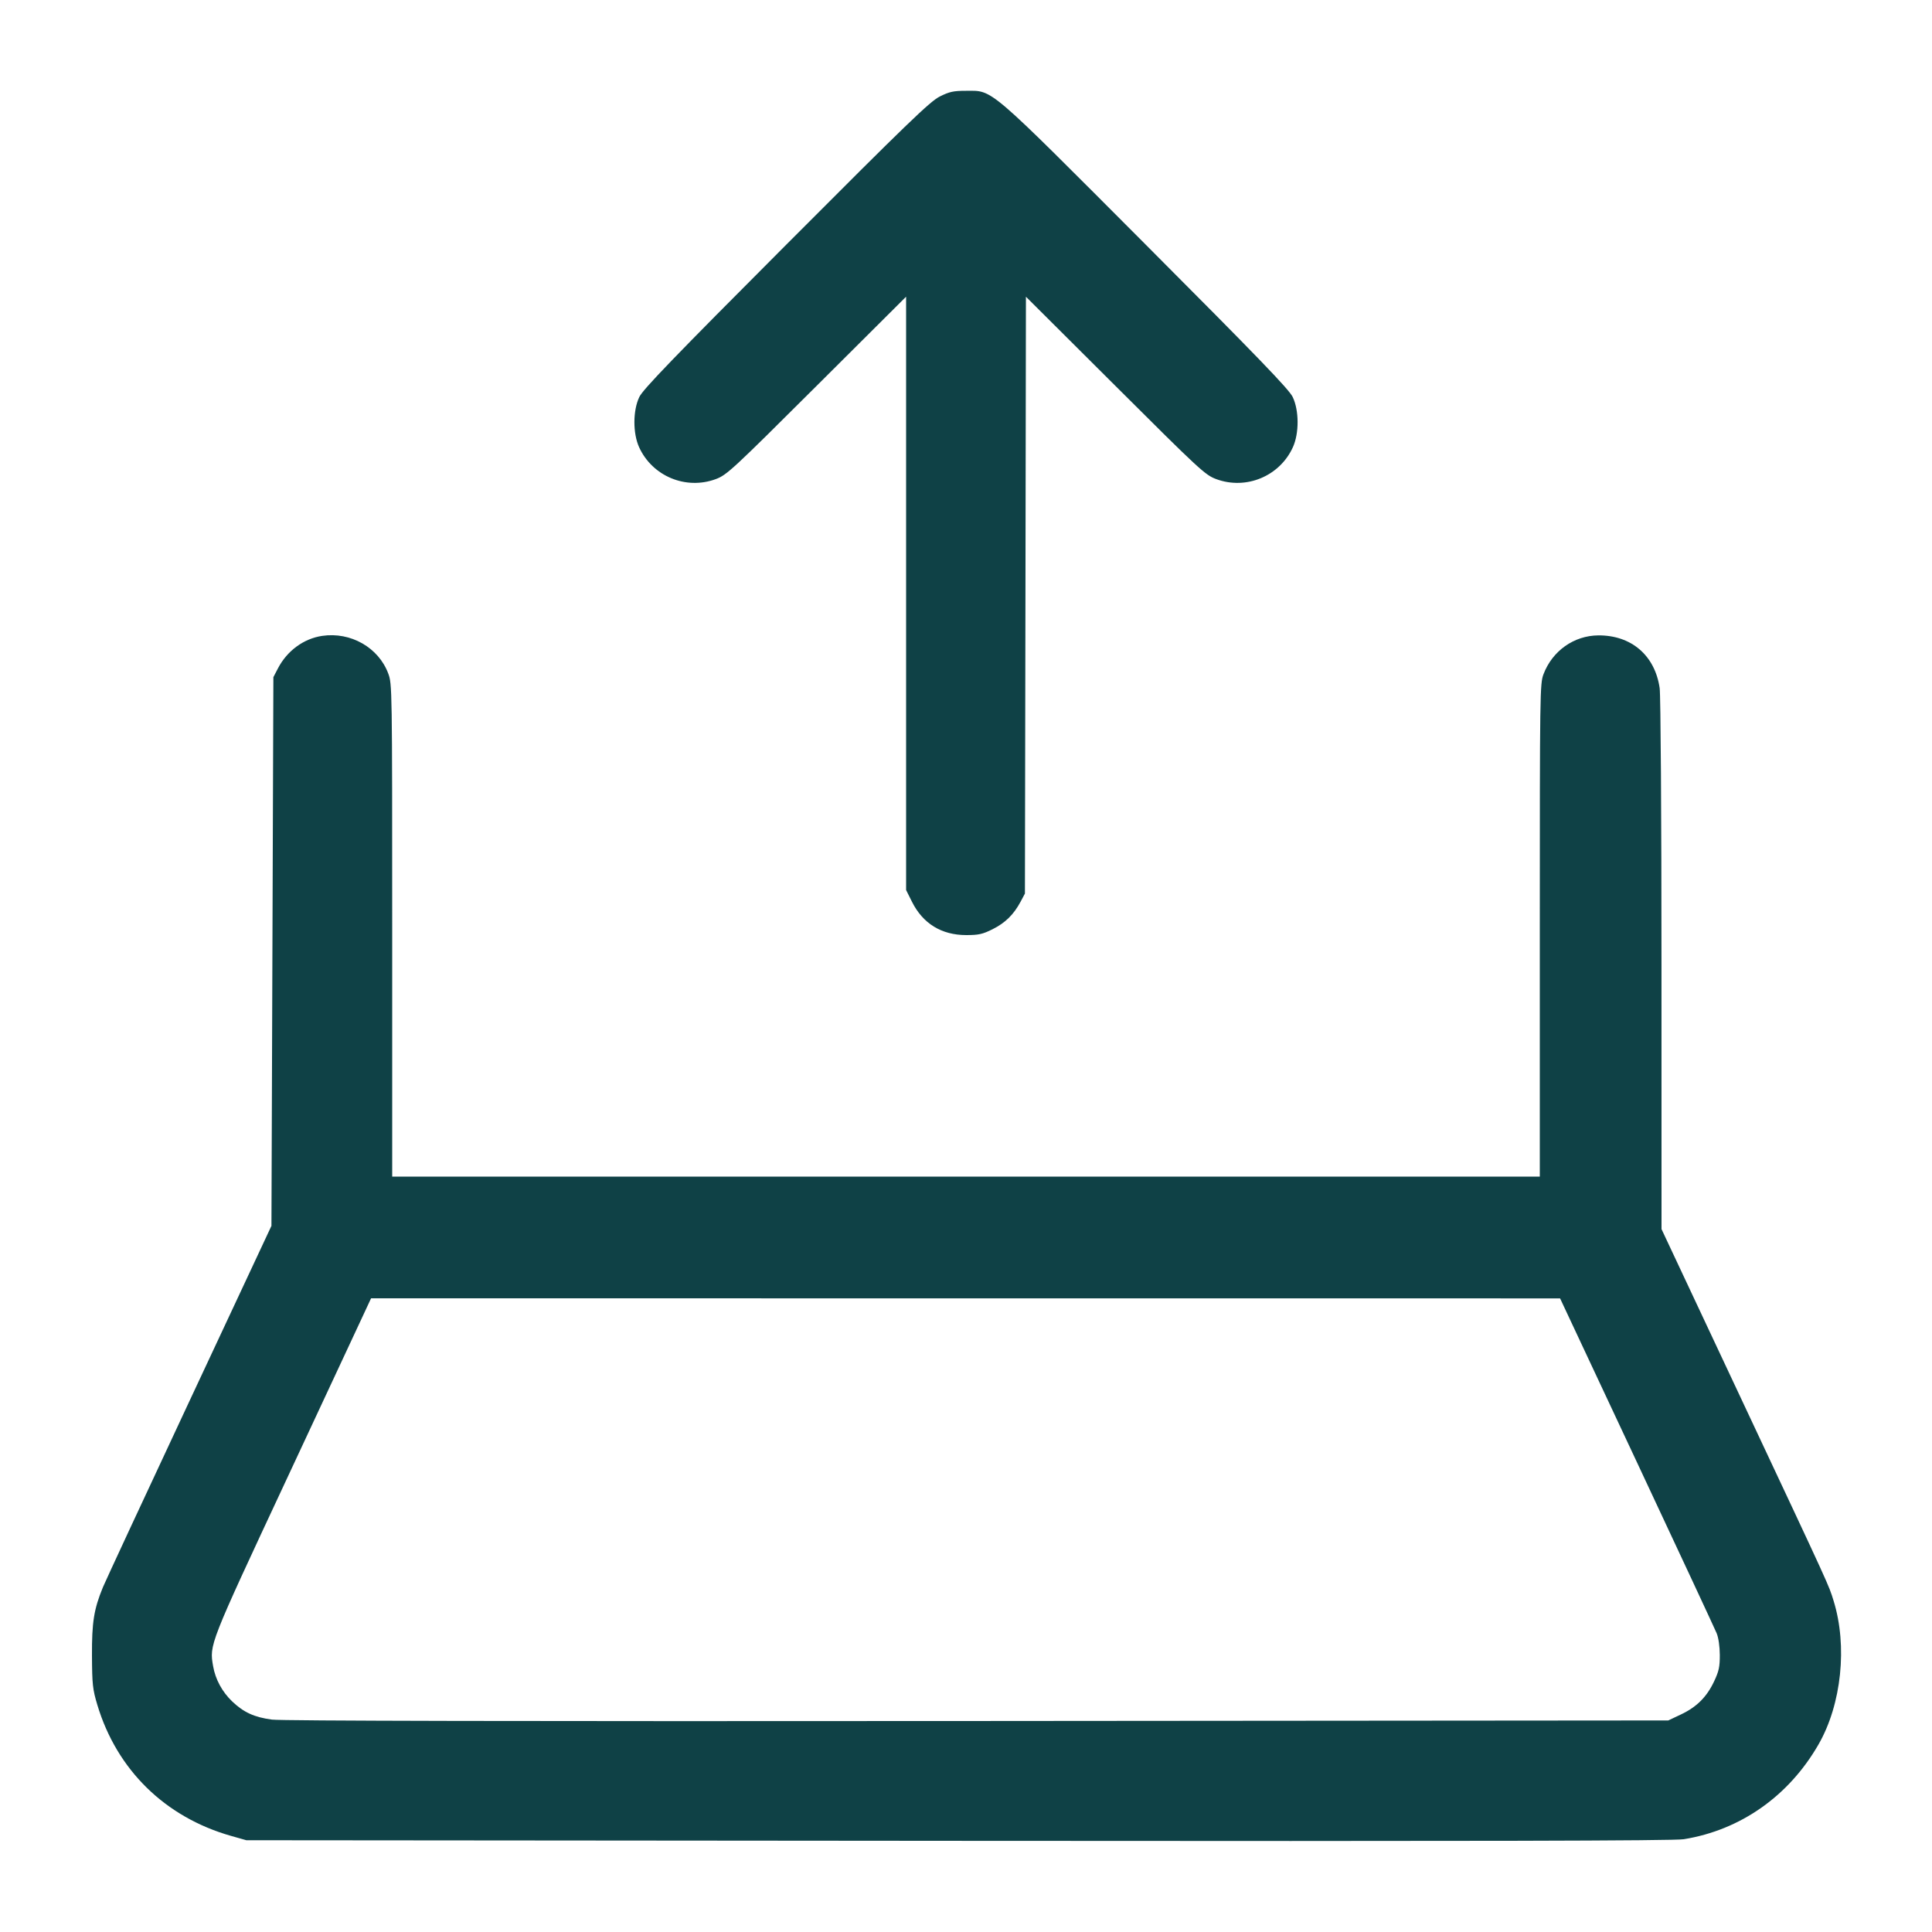 <svg xmlns="http://www.w3.org/2000/svg" width="48" height="48" viewBox="0 0 48 48" version="1.1" id="Upload-Laptop--Streamline-Micro.svg">
	<path d="M23.348 2.398C23.105 2.52 22.553 3.052 19.531 6.082C16.727 8.893 15.974 9.674 15.883 9.864C15.723 10.198 15.721 10.766 15.879 11.112C16.208 11.833 17.041 12.178 17.784 11.903C18.057 11.801 18.19 11.678 20.292 9.583L22.512 7.371 22.512 14.742L22.512 22.113 22.658 22.405C22.929 22.947 23.392 23.231 24.004 23.232C24.315 23.232 24.412 23.21 24.661 23.086C24.976 22.928 25.184 22.724 25.356 22.403L25.464 22.2 25.477 14.786L25.489 7.372 27.709 9.584C29.812 11.681 29.943 11.802 30.216 11.903C30.96 12.178 31.792 11.833 32.121 11.112C32.279 10.766 32.277 10.198 32.117 9.864C32.026 9.674 31.273 8.893 28.469 6.082C24.492 2.095 24.68 2.256 24 2.256C23.687 2.256 23.588 2.278 23.348 2.398M8.006 15.798C7.544 15.866 7.132 16.169 6.904 16.608L6.792 16.824 6.768 23.64L6.744 30.456 4.7 34.824C3.576 37.226 2.612 39.3 2.558 39.432C2.333 39.978 2.281 40.303 2.285 41.136C2.289 41.852 2.302 41.97 2.419 42.36C2.903 43.971 4.103 45.147 5.739 45.612L6.12 45.72 23.808 45.735C36.802 45.746 41.585 45.735 41.832 45.695C43.243 45.467 44.443 44.623 45.181 43.339C45.753 42.343 45.904 40.894 45.554 39.768C45.43 39.369 45.504 39.53 43.279 34.793L41.28 30.537 41.279 23.969C41.279 20.265 41.259 17.268 41.234 17.097C41.117 16.284 40.53 15.78 39.709 15.786C39.104 15.791 38.569 16.17 38.348 16.75C38.259 16.985 38.256 17.189 38.256 23.113L38.256 29.232 24 29.232L9.744 29.232 9.744 23.114C9.744 17.053 9.743 16.993 9.645 16.731C9.404 16.088 8.713 15.694 8.006 15.798M9.057 32.604C8.968 32.795 8.09 34.677 7.105 36.786C5.19 40.886 5.201 40.857 5.295 41.397C5.351 41.722 5.52 42.034 5.768 42.271C6.054 42.544 6.319 42.665 6.756 42.723C7.004 42.755 12.861 42.767 24.288 42.758L41.448 42.744 41.763 42.595C42.155 42.409 42.404 42.161 42.587 41.772C42.705 41.522 42.729 41.411 42.728 41.118C42.727 40.908 42.696 40.689 42.65 40.578C42.608 40.476 41.716 38.562 40.667 36.325L38.76 32.258 23.989 32.257L9.219 32.256 9.057 32.604" stroke="none" fill="#0f4146" fill-rule="evenodd"></path>
</svg>